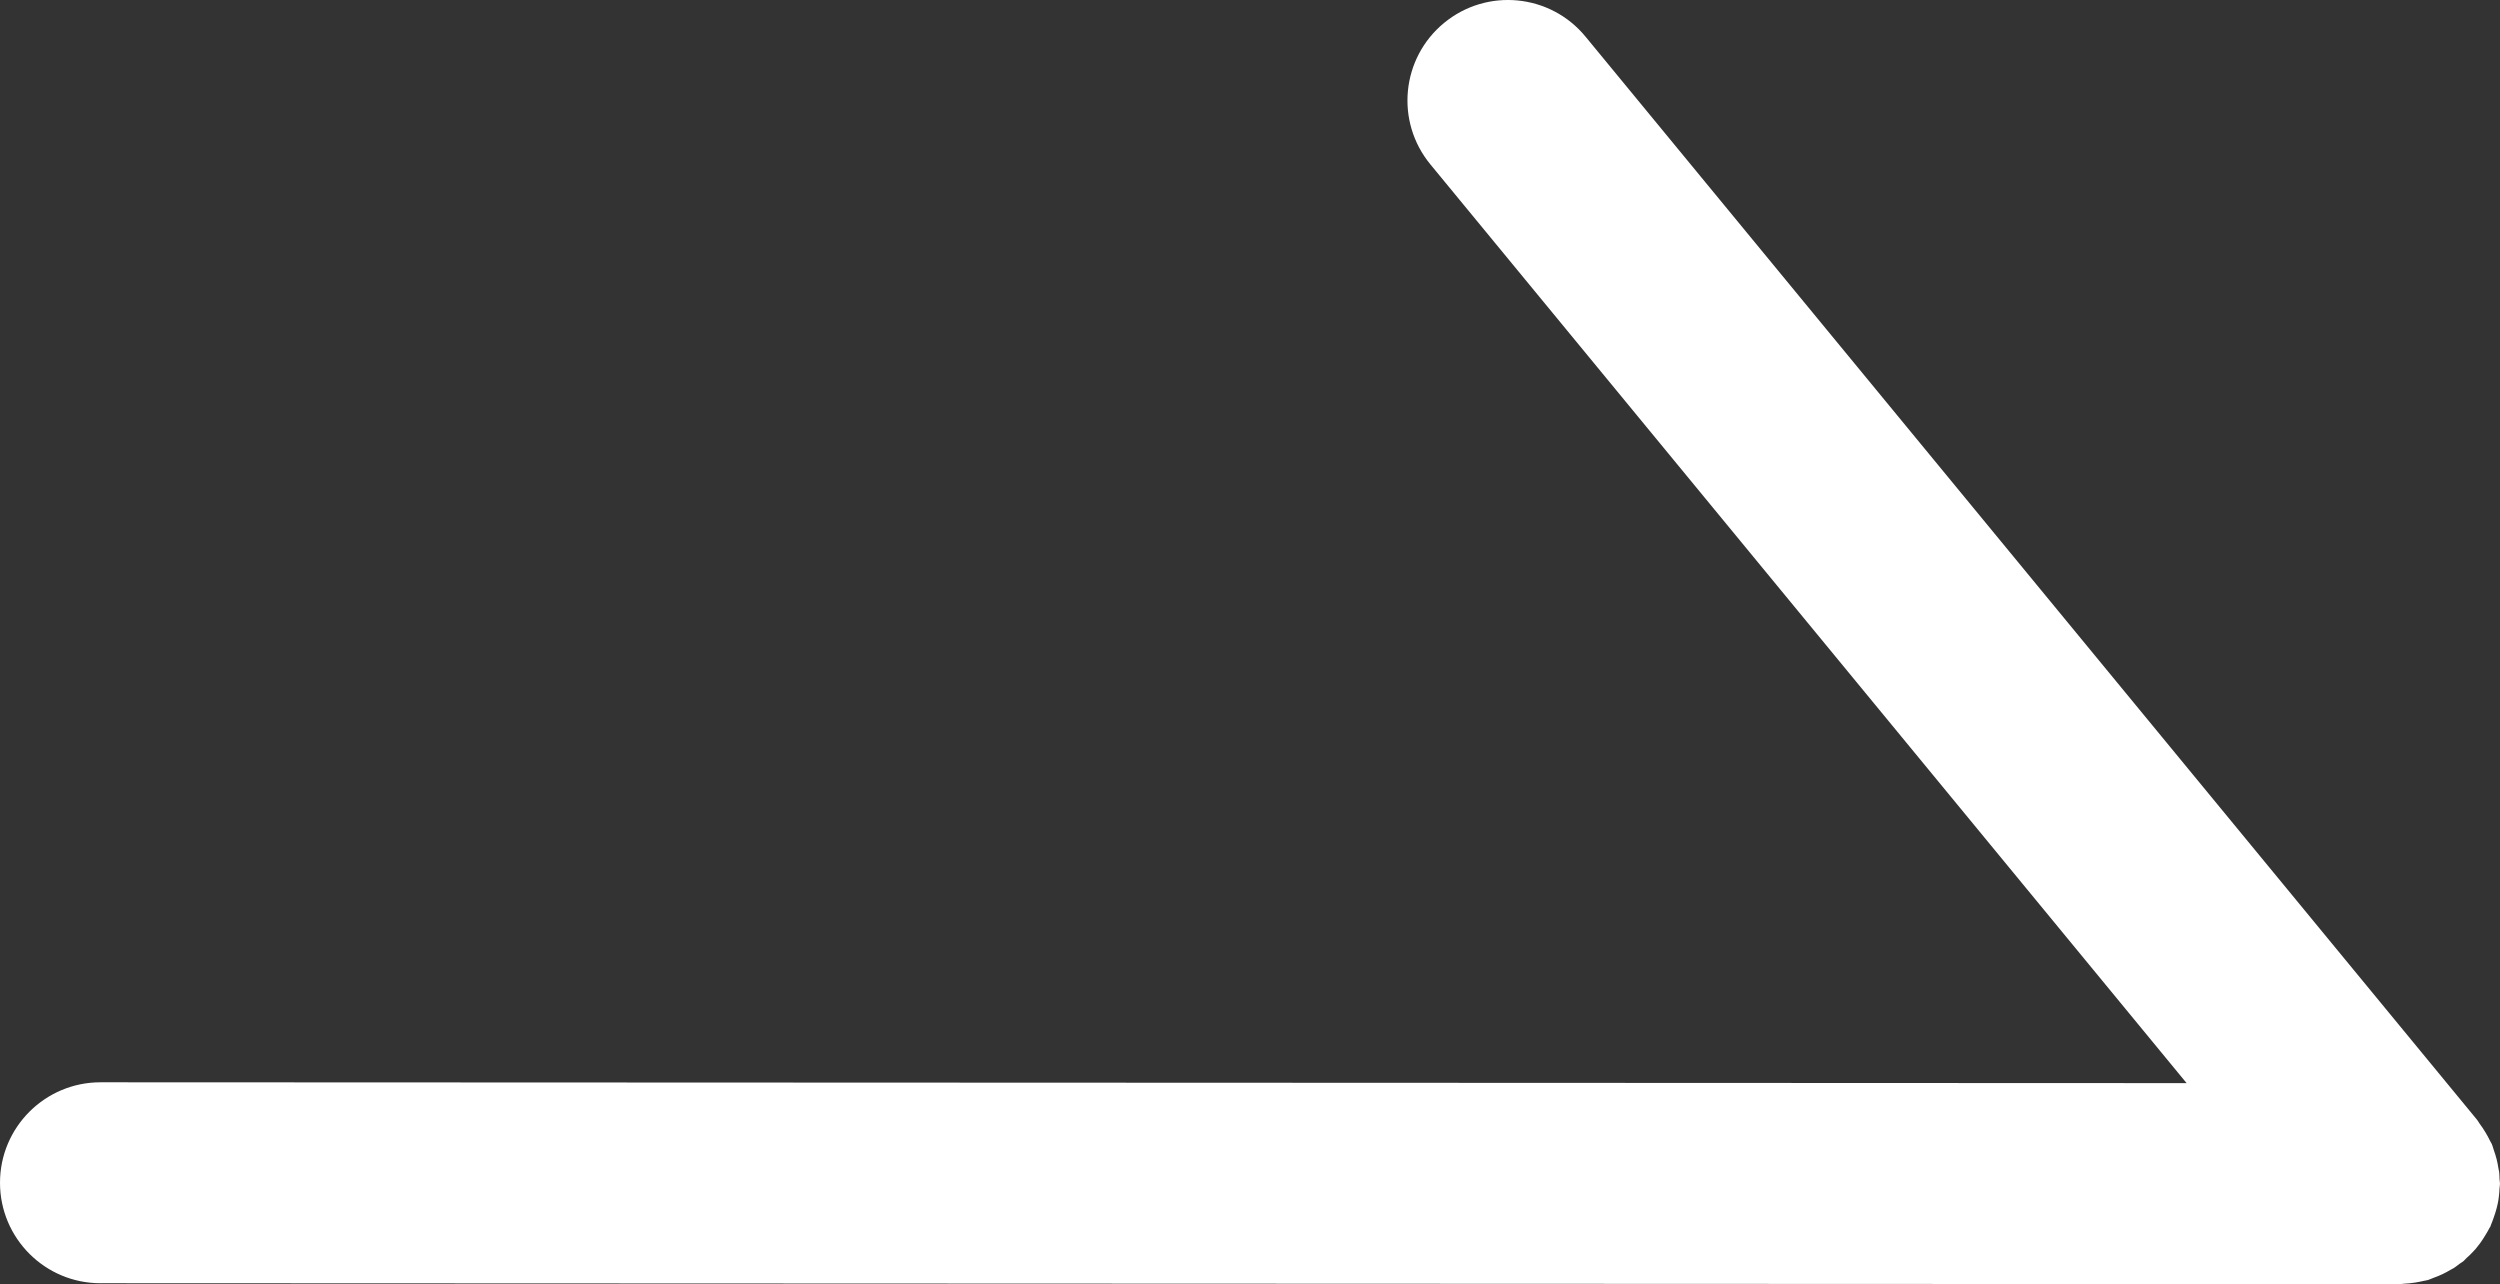 <?xml version="1.0" encoding="utf-8"?>
<!-- Generator: Adobe Illustrator 16.0.0, SVG Export Plug-In . SVG Version: 6.00 Build 0)  -->
<!DOCTYPE svg PUBLIC "-//W3C//DTD SVG 1.1//EN" "http://www.w3.org/Graphics/SVG/1.1/DTD/svg11.dtd">
<svg version="1.1" id="Layer_5" xmlns="http://www.w3.org/2000/svg" xmlns:xlink="http://www.w3.org/1999/xlink" x="0px" y="0px"
	 width="311.044px" height="159.772px" viewBox="0 0 311.044 159.772" enable-background="new 0 0 311.044 159.772"
	 xml:space="preserve">
<rect x="0" y="0" width="311.044" height="159.772" fill="#333333" stroke="none"/>
<path fill="#FFFFFF" d="M309.24,153.65c0.174-0.293,0.354-0.573,0.501-0.879c0.03-0.055,0.079-0.098,0.106-0.158
	s0.031-0.122,0.058-0.184c0.14-0.311,0.247-0.635,0.363-0.958c0.137-0.384,0.259-0.763,0.36-1.159
	c0.073-0.287,0.144-0.58,0.198-0.879c0.028-0.165,0.049-0.336,0.07-0.501c0.049-0.36,0.073-0.72,0.089-1.086
	c0.009-0.189,0.058-0.372,0.058-0.567c0-0.189-0.049-0.373-0.058-0.563c-0.013-0.286-0.006-0.567-0.04-0.848
	c-0.018-0.171-0.067-0.33-0.095-0.494c-0.058-0.385-0.128-0.758-0.22-1.123c-0.098-0.397-0.223-0.788-0.363-1.179
	c-0.083-0.231-0.131-0.476-0.226-0.695c-0.009-0.024-0.024-0.043-0.033-0.067c-0.062-0.135-0.146-0.25-0.211-0.385
	c-0.165-0.348-0.351-0.684-0.552-1.02c-0.229-0.384-0.47-0.75-0.739-1.104c-0.113-0.158-0.192-0.329-0.314-0.476L197.262,4.554
	C192.877-0.775,185-1.538,179.669,2.851s-6.094,12.262-1.709,17.596l94.092,114.313l-259.546-0.104
	c-6.903,0-12.503,5.592-12.506,12.494c-0.003,6.903,5.591,12.506,12.494,12.506l286.044,0.116c0.192,0,0.369-0.049,0.559-0.055
	c0.448-0.019,0.888-0.067,1.33-0.134c0.388-0.062,0.763-0.129,1.136-0.221c0.152-0.042,0.311-0.049,0.464-0.091
	c0.012,0,0.024,0,0.036-0.007c0.232-0.066,0.452-0.188,0.684-0.268c0.391-0.141,0.772-0.293,1.145-0.471
	c0.345-0.164,0.675-0.348,1.007-0.543c0.143-0.086,0.296-0.146,0.436-0.238c0.241-0.158,0.458-0.342,0.69-0.513
	c0.149-0.116,0.317-0.188,0.464-0.312c0.149-0.121,0.256-0.274,0.397-0.402c0.274-0.244,0.54-0.494,0.787-0.763
	c0.119-0.122,0.235-0.244,0.345-0.372c0.195-0.232,0.373-0.465,0.549-0.702C308.81,154.346,309.03,154.004,309.24,153.65z"/>
</svg>
